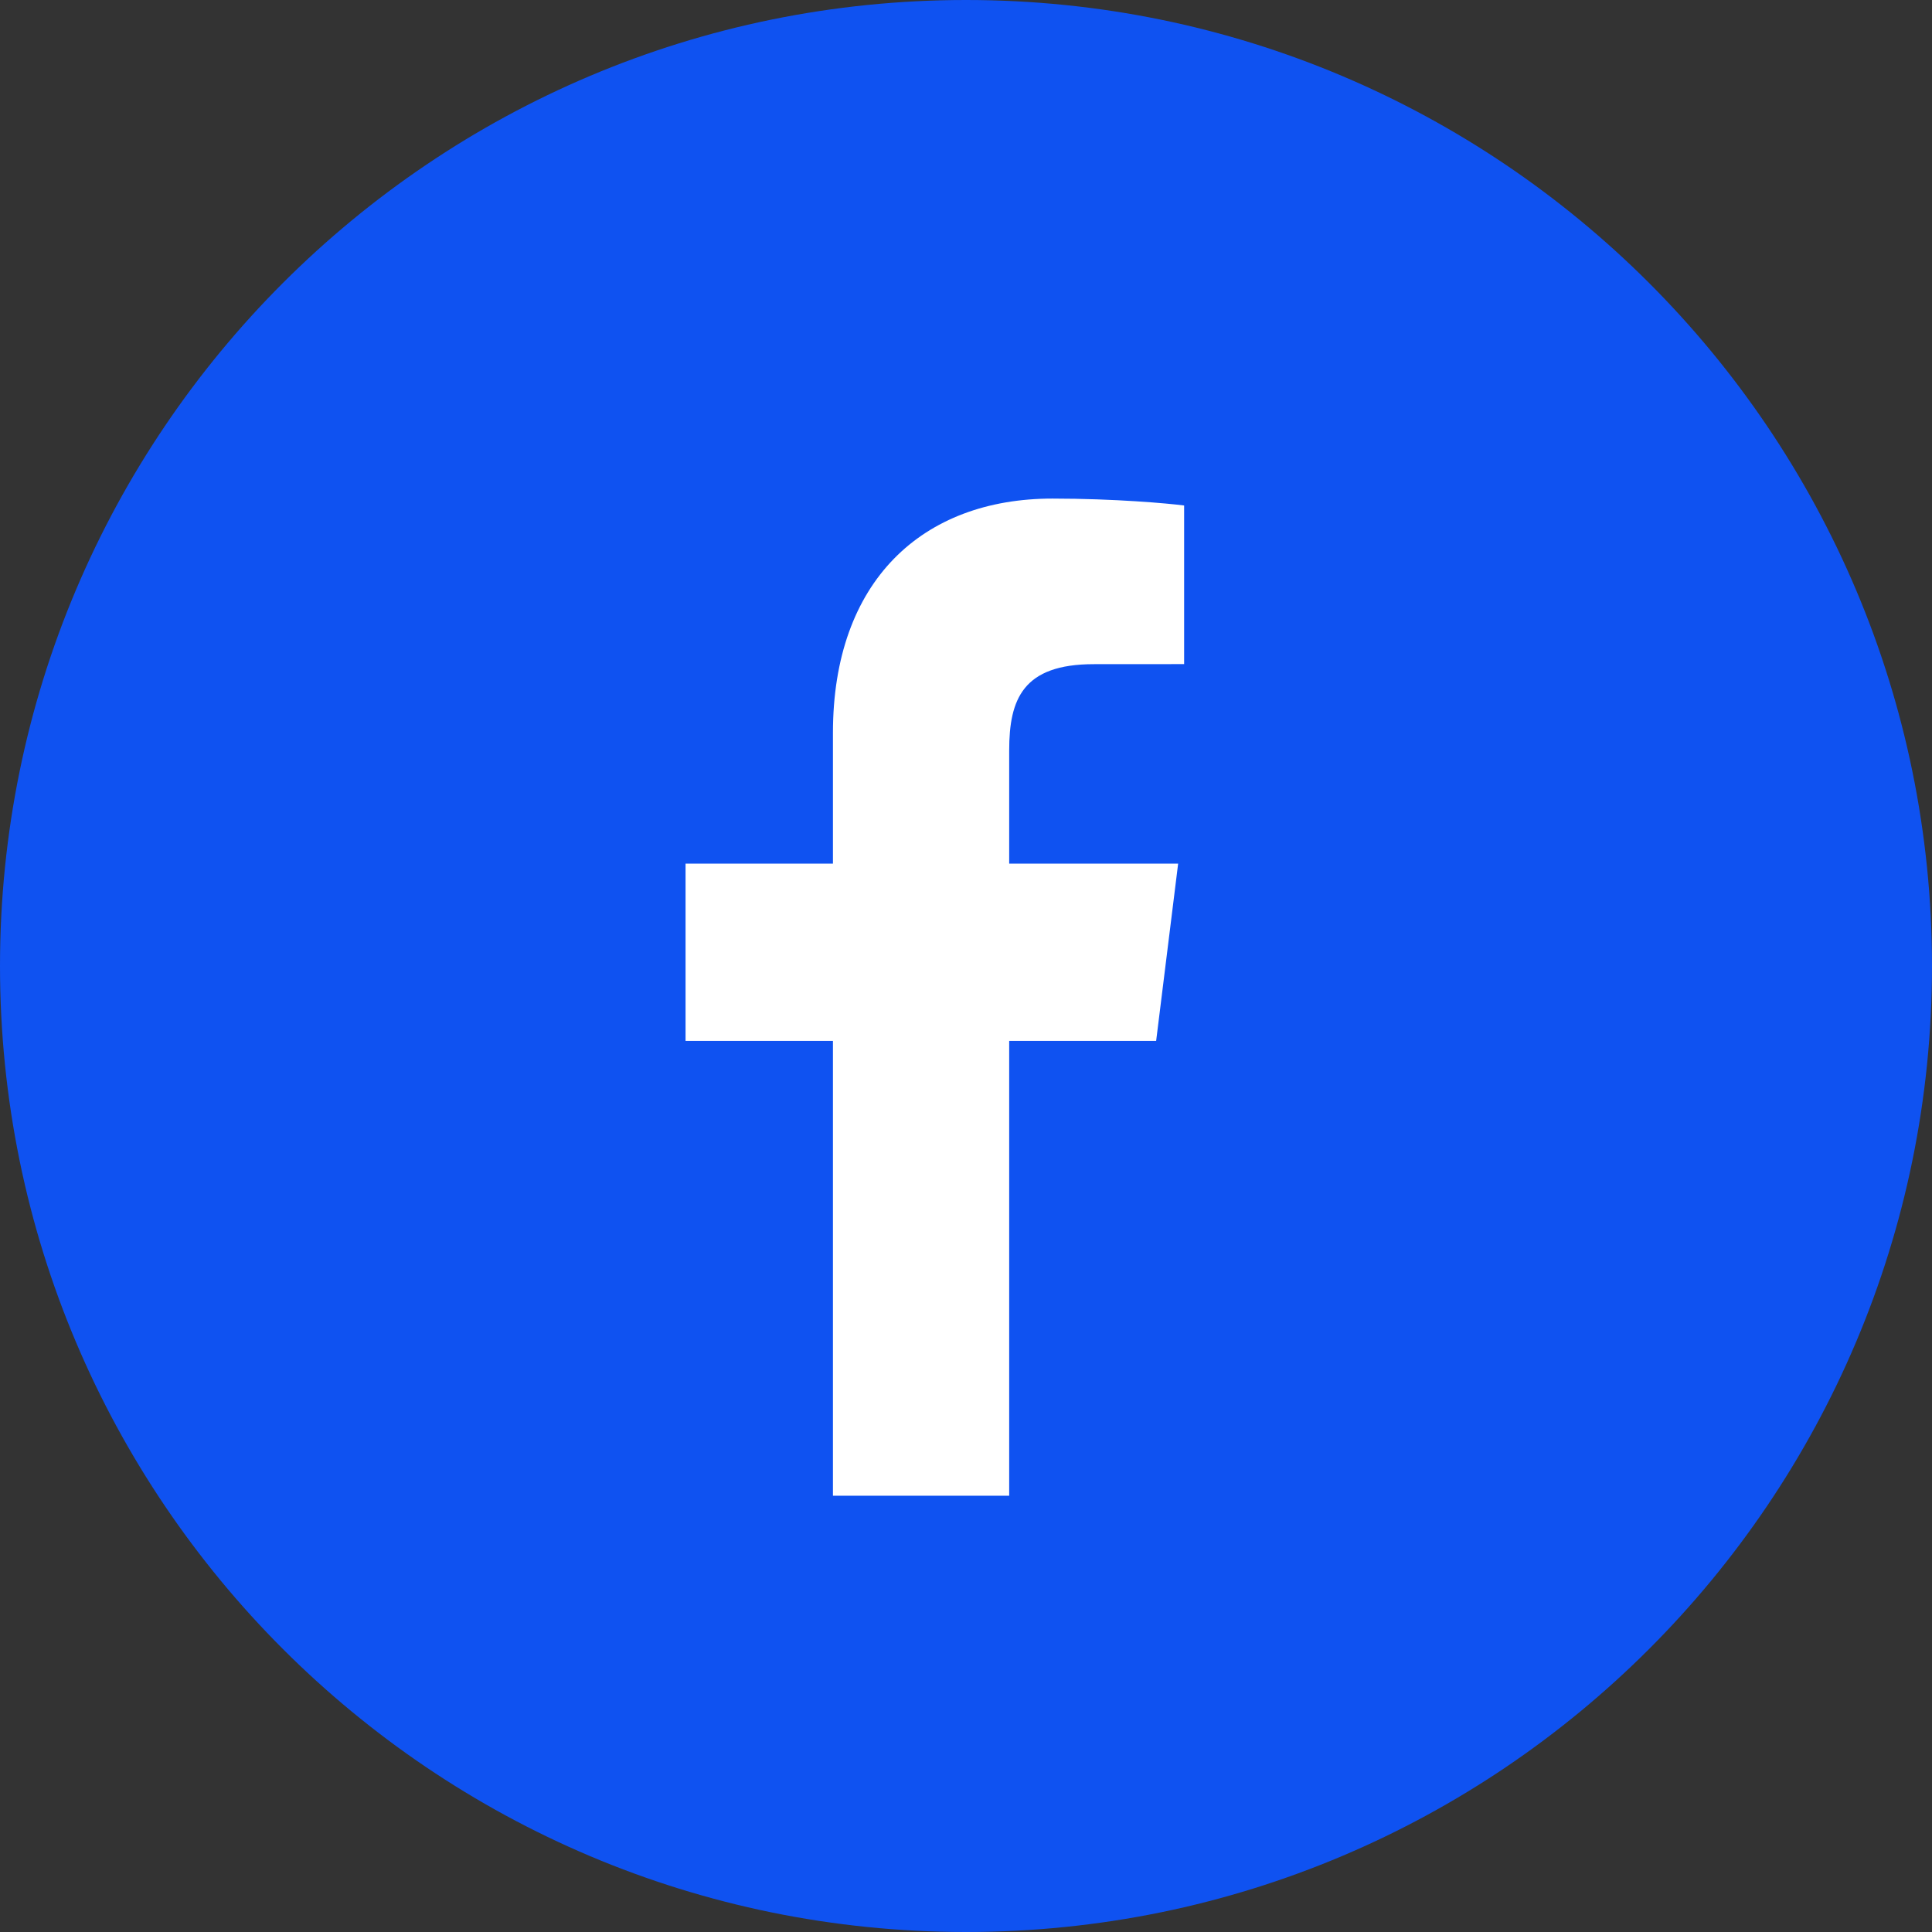 <svg width="31" height="31" viewBox="0 0 31 31" fill="none" xmlns="http://www.w3.org/2000/svg">
<rect x="0" y="0" width="31" height="31" fill="#333333" stroke="none"/>
<path d="M31 15.5C31 6.94 24.06 0 15.5 0C6.94 0 0 6.94 0 15.5C0 24.06 6.94 31 15.5 31C24.06 31 31 24.06 31 15.5Z" fill="#0F52F1"/>
<path d="M16.193 24V16.702H18.551L18.904 13.857H16.193V12.041C16.193 11.218 16.413 10.657 17.551 10.657L19 10.656V8.111C18.749 8.078 17.889 8 16.888 8C14.796 8 13.365 9.326 13.365 11.759V13.857H11V16.702H13.365V24H16.193Z" fill="white"/>
</svg>
